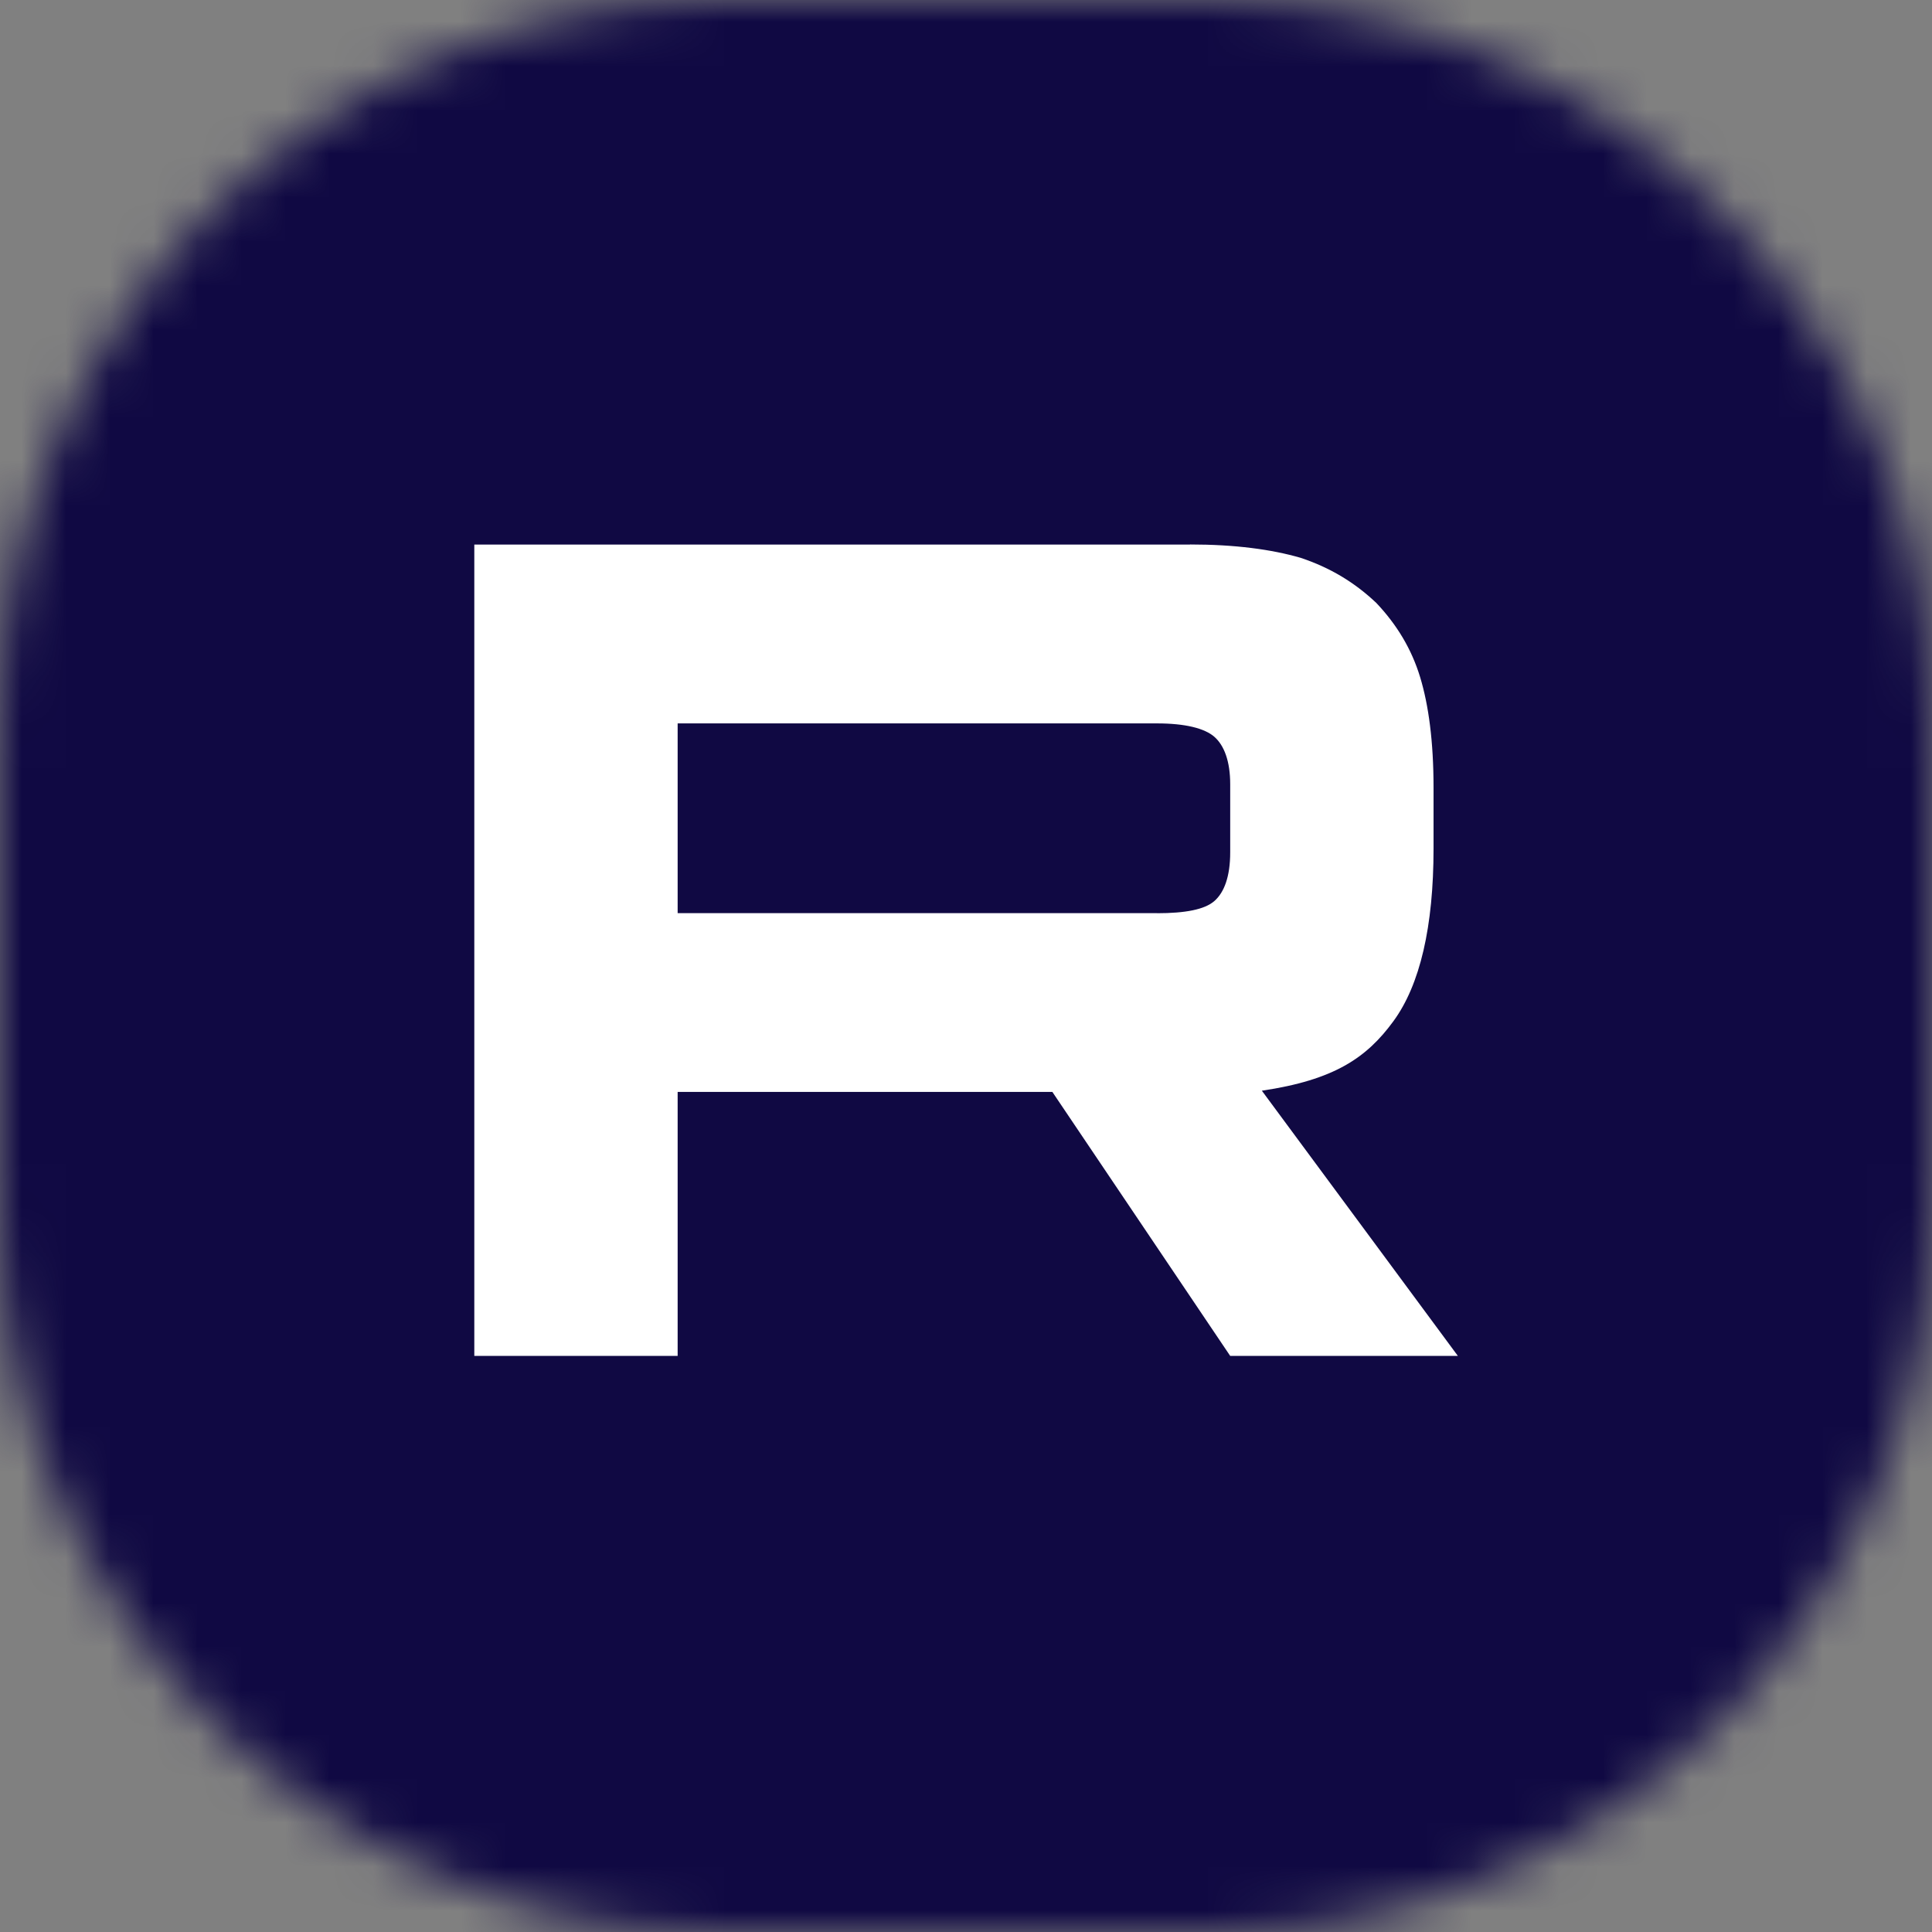 <svg width="44" height="44" viewBox="0 0 44 44" fill="none" xmlns="http://www.w3.org/2000/svg">
<rect x="0" y="0" width="44" height="44" fill="#808080" stroke="none"/>
<g clip-path="url(#clip0_3995_7468)">
<mask id="mask0_3995_7468" style="mask-type:alpha" maskUnits="userSpaceOnUse" x="0" y="0" width="44" height="44">
<path d="M0 16.5C0 7.387 7.387 0 16.5 0H27.5C36.613 0 44 7.387 44 16.5V27.5C44 36.613 36.613 44 27.5 44H16.5C7.387 44 0 36.613 0 27.5V16.5Z" fill="black"/>
</mask>
<g mask="url(#mask0_3995_7468)">
<rect width="44" height="44" fill="#100943"/>
<path d="M26.352 20.796H15.433V16.475H26.352C26.99 16.475 27.434 16.586 27.656 16.78C27.879 16.975 28.017 17.335 28.017 17.861V19.412C28.017 19.966 27.879 20.326 27.656 20.521C27.434 20.715 26.99 20.798 26.352 20.798V20.796ZM27.102 12.402H10.802V30.88H15.433V24.868H23.967L28.017 30.88H33.202L28.738 24.84C30.384 24.596 31.123 24.092 31.732 23.26C32.342 22.429 32.648 21.1 32.648 19.326V17.94C32.648 16.888 32.536 16.057 32.342 15.42C32.148 14.783 31.815 14.229 31.344 13.731C30.845 13.259 30.291 12.928 29.625 12.705C28.958 12.511 28.126 12.4 27.102 12.4V12.402Z" fill="white"/>
</g>
</g>
<defs>
<clipPath id="clip0_3995_7468">
<rect width="44" height="44" fill="white"/>
</clipPath>
</defs>
</svg>

